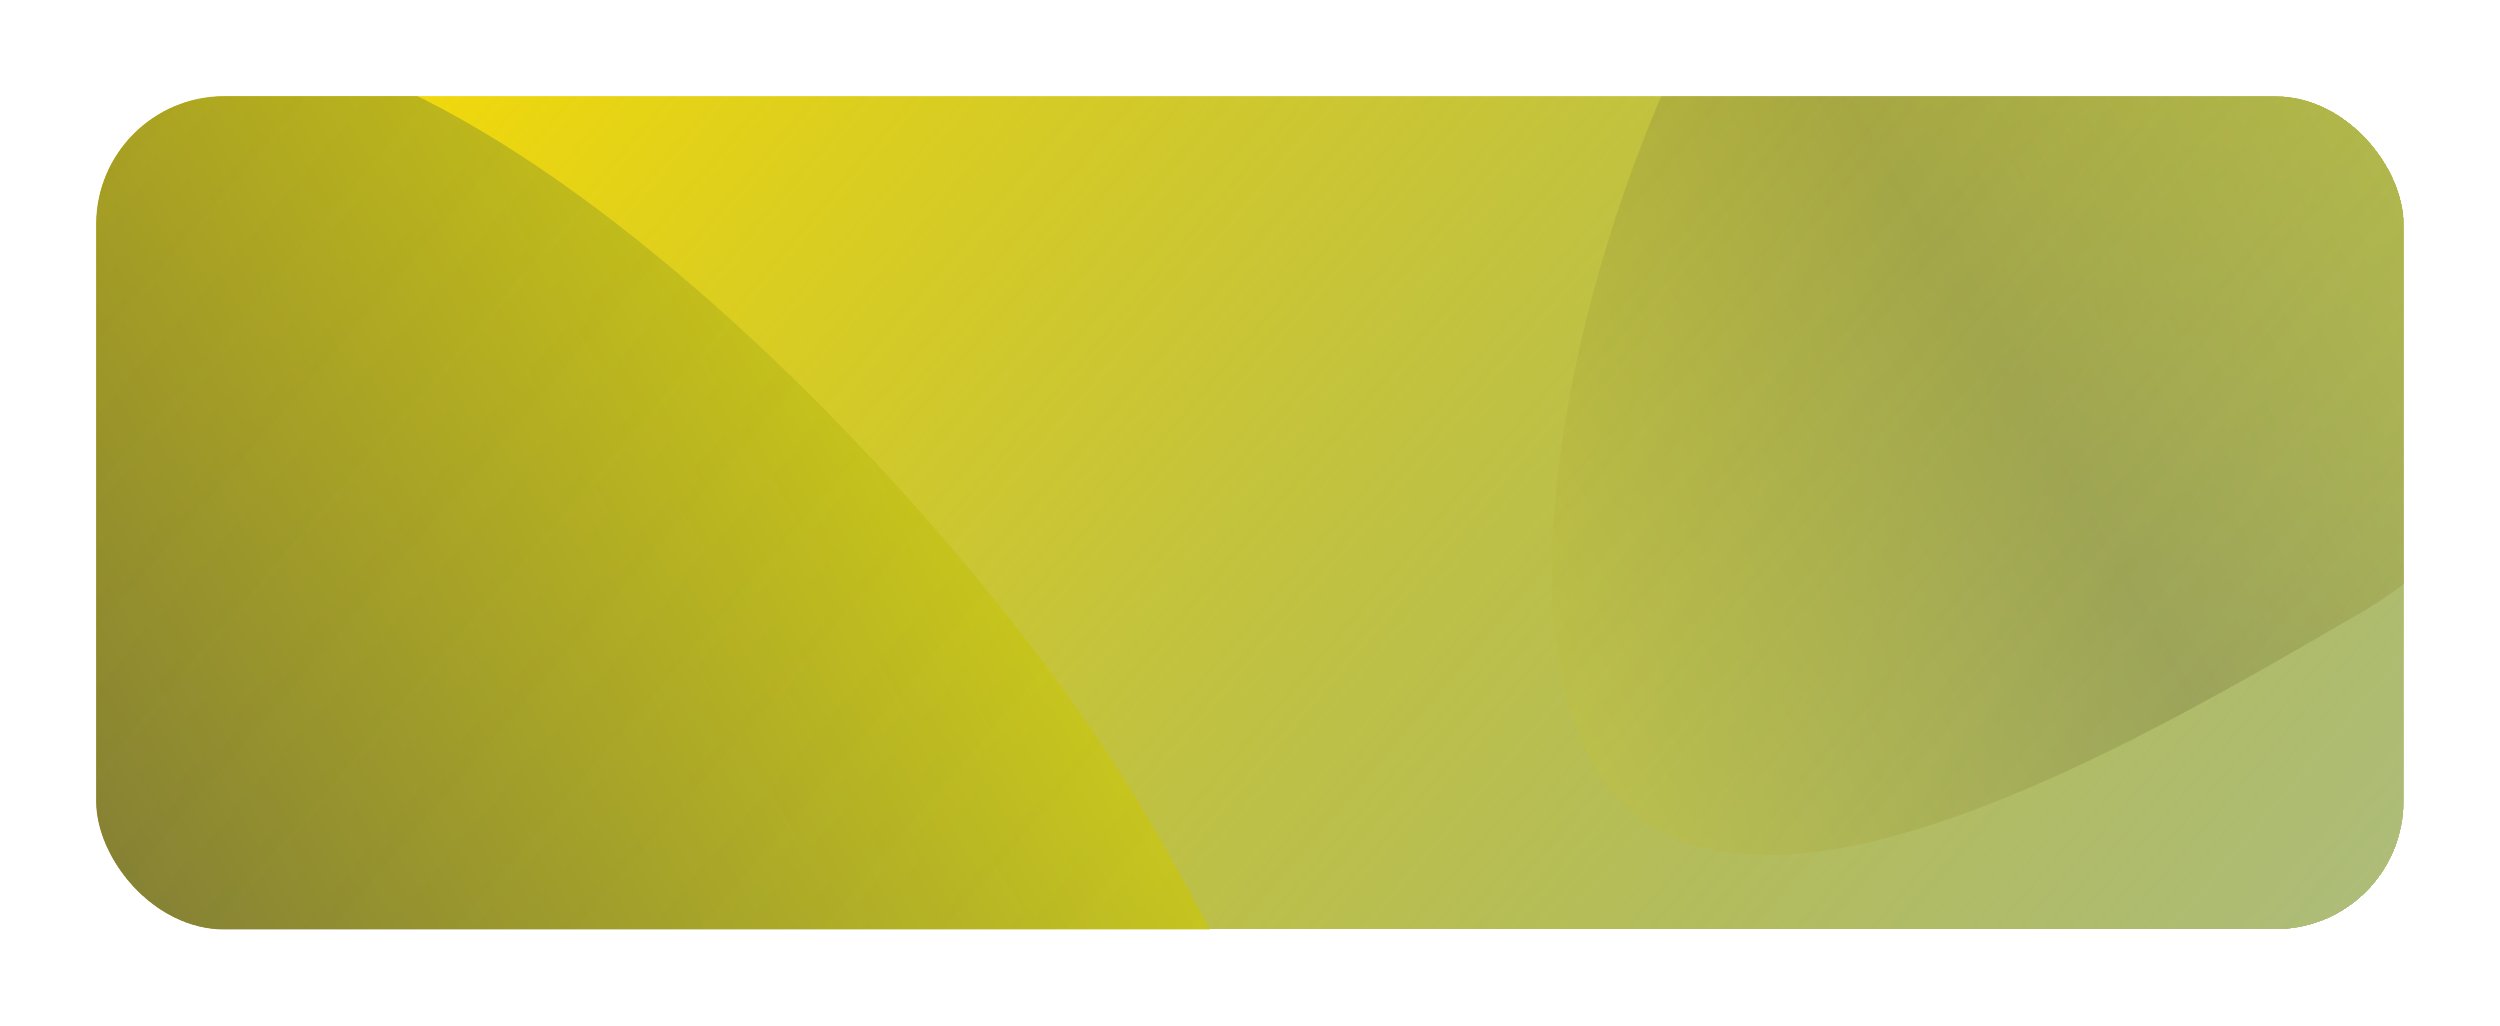 <svg width="312" height="128" viewBox="0 0 312 128" fill="none" xmlns="http://www.w3.org/2000/svg">
<g filter="url(#filter0_d_1_36)">
<g clip-path="url(#clip0_1_36)">
<rect x="12" y="8" width="288" height="104" rx="16" fill="url(#paint0_linear_1_36)" shape-rendering="crispEdges"/>
<path opacity="0.3" d="M312.167 -6.425C328.613 22.059 320.742 57.392 294.587 72.492C268.433 87.592 215.217 119.849 198.772 91.364C182.327 62.88 208.879 -15.558 235.033 -30.658C261.188 -45.759 295.722 -34.909 312.167 -6.425Z" fill="url(#paint1_linear_1_36)"/>
<path opacity="0.8" d="M143.5 98.5C167.202 139.553 174.196 161.236 136.5 183C98.804 204.764 -29.211 228.327 -52.913 187.274C-76.615 146.221 -27.696 26.264 10 4.5C47.696 -17.264 119.798 57.447 143.5 98.5Z" fill="url(#paint2_linear_1_36)"/>
</g>
</g>
<defs>
<filter id="filter0_d_1_36" x="0" y="0" width="312" height="128" filterUnits="userSpaceOnUse" color-interpolation-filters="sRGB">
<feFlood flood-opacity="0" result="BackgroundImageFix"/>
<feColorMatrix in="SourceAlpha" type="matrix" values="0 0 0 0 0 0 0 0 0 0 0 0 0 0 0 0 0 0 127 0" result="hardAlpha"/>
<feOffset dy="4"/>
<feGaussianBlur stdDeviation="6"/>
<feComposite in2="hardAlpha" operator="out"/>
<feColorMatrix type="matrix" values="0 0 0 0 0.698 0 0 0 0 0.671 0 0 0 0 0.125 0 0 0 1 0"/>
<feBlend mode="normal" in2="BackgroundImageFix" result="effect1_dropShadow_1_36"/>
<feBlend mode="normal" in="SourceGraphic" in2="effect1_dropShadow_1_36" result="shape"/>
</filter>
<linearGradient id="paint0_linear_1_36" x1="12" y1="11.982" x2="237.467" y2="204.514" gradientUnits="userSpaceOnUse">
<stop stop-color="#FFE000"/>
<stop offset="1" stop-color="#5B7B00" stop-opacity="0.5"/>
</linearGradient>
<linearGradient id="paint1_linear_1_36" x1="184.779" y1="67.127" x2="312.169" y2="-6.422" gradientUnits="userSpaceOnUse">
<stop stop-color="#C3C23C"/>
<stop offset="0.469" stop-color="#706F3A"/>
<stop offset="1" stop-color="#C8C516"/>
</linearGradient>
<linearGradient id="paint2_linear_1_36" x1="-61.869" y1="171.761" x2="123.881" y2="64.519" gradientUnits="userSpaceOnUse">
<stop stop-color="#C3C23C"/>
<stop offset="0.469" stop-color="#706F3A"/>
<stop offset="1" stop-color="#C8C516"/>
</linearGradient>
<clipPath id="clip0_1_36">
<rect x="12" y="8" width="288" height="104" rx="16" fill="white"/>
</clipPath>
</defs>
</svg>

